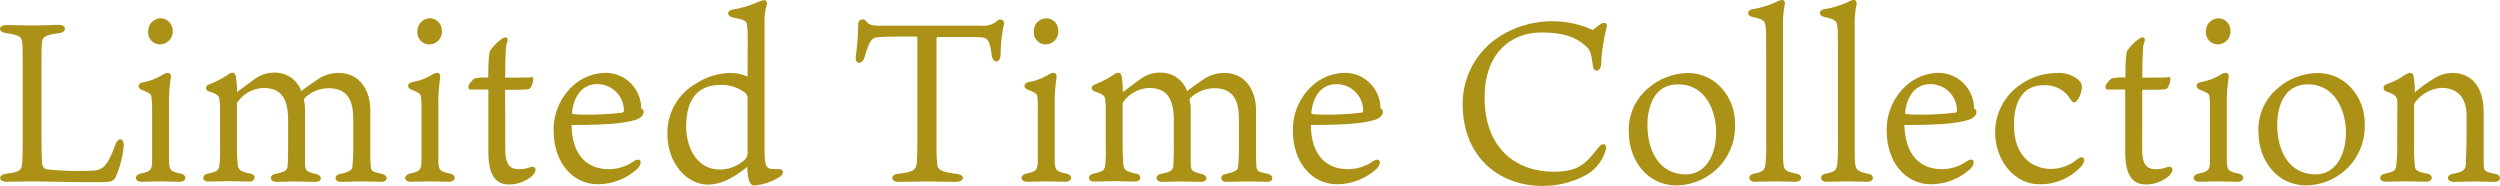 <svg width="269" height="20" viewBox="0 0 269 20" fill="none" xmlns="http://www.w3.org/2000/svg">
<g clip-path="url(#clip0_14473_2522)">
<path d="M4.515 17.352C4.515 17.837 4.686 18.157 5.051 18.226C6.755 18.401 8.471 18.443 10.181 18.351C11.105 18.254 11.635 17.718 12.388 15.629C12.678 14.732 13.357 14.807 13.311 15.703C13.212 16.825 12.932 17.923 12.485 18.956C12.423 19.133 12.308 19.286 12.156 19.394C12.004 19.503 11.822 19.561 11.635 19.561C10.957 19.687 4.486 19.515 3.466 19.515C3.101 19.515 0.798 19.561 0.752 19.561C-0.217 19.561 -0.217 18.785 0.678 18.688C2.183 18.494 2.326 18.351 2.388 17.472C2.44 16.821 2.44 16.359 2.44 15.189V7.113C2.44 5.657 2.44 4.904 2.388 4.59C2.343 4.019 2.195 3.785 0.678 3.568C-0.24 3.448 -0.24 2.695 0.73 2.695C1.459 2.695 2.257 2.74 3.346 2.74C4.703 2.74 5.775 2.672 6.328 2.672C7.2 2.672 7.2 3.471 6.356 3.568C4.777 3.762 4.56 4.007 4.509 4.635C4.458 5.263 4.464 5.657 4.464 7.158V14.978C4.469 16.245 4.492 16.696 4.515 17.352Z" fill="#AB9216"/>
<path d="M15.255 19.562C14.429 19.562 14.406 18.808 15.181 18.666C16.225 18.449 16.367 18.255 16.367 17.233V11.6C16.372 11.244 16.349 10.889 16.299 10.538C16.299 10.15 16.202 10.053 15.233 9.665C14.794 9.493 14.771 8.963 15.352 8.866C16.09 8.735 16.797 8.47 17.439 8.084C17.615 7.949 17.823 7.864 18.043 7.838C18.283 7.838 18.431 8.009 18.38 8.375C18.222 9.402 18.157 10.441 18.186 11.48V17.113C18.186 18.255 18.283 18.449 19.4 18.666C20.153 18.786 20.153 19.562 19.303 19.562C18.699 19.562 18.117 19.516 17.245 19.516C16.567 19.516 15.689 19.562 15.255 19.562ZM18.579 3.3C18.594 3.488 18.57 3.677 18.509 3.855C18.447 4.034 18.35 4.197 18.223 4.336C18.095 4.475 17.941 4.586 17.769 4.662C17.596 4.738 17.41 4.778 17.222 4.779C17.047 4.78 16.874 4.745 16.713 4.676C16.552 4.607 16.407 4.506 16.286 4.379C16.166 4.251 16.073 4.1 16.013 3.936C15.954 3.771 15.929 3.595 15.94 3.42C15.93 3.235 15.957 3.049 16.021 2.874C16.084 2.7 16.182 2.539 16.309 2.403C16.435 2.268 16.588 2.159 16.758 2.083C16.928 2.008 17.111 1.968 17.296 1.965C17.643 1.974 17.971 2.119 18.212 2.369C18.452 2.619 18.584 2.954 18.579 3.3Z" fill="#AB9216"/>
<path d="M34.37 8.419C35.007 8.036 35.737 7.839 36.48 7.849C38.709 7.849 39.849 9.743 39.849 11.844V16.41C39.834 16.93 39.851 17.451 39.9 17.968C39.968 18.453 40.117 18.476 41.131 18.716C41.81 18.887 41.741 19.567 41.035 19.567C40.504 19.567 39.894 19.521 38.977 19.521C38.492 19.521 37.084 19.567 36.651 19.567C35.972 19.567 35.898 18.842 36.599 18.716C37.665 18.499 37.859 18.259 37.91 17.991C37.998 17.151 38.031 16.307 38.007 15.463V12.746C38.007 10.269 36.941 9.492 35.362 9.492C34.405 9.497 33.486 9.871 32.797 10.537C32.745 10.634 32.7 10.685 32.7 10.731C32.783 11.09 32.823 11.458 32.819 11.827V17.386C32.819 18.362 32.894 18.459 34.005 18.722C34.735 18.893 34.661 19.572 33.96 19.572C33.595 19.572 32.403 19.527 31.753 19.527C31.104 19.527 30.226 19.572 29.741 19.572C29.011 19.572 28.915 18.819 29.667 18.699C30.807 18.459 30.904 18.288 30.95 17.826C30.95 17.586 31.001 17.072 31.001 16.113V12.889C31.001 10.263 29.98 9.464 28.333 9.464C27.803 9.485 27.284 9.625 26.814 9.873C26.345 10.121 25.936 10.47 25.619 10.896C25.494 11.016 25.494 11.119 25.494 11.313V15.799C25.494 16.724 25.545 17.329 25.568 17.597C25.619 18.254 25.762 18.448 26.976 18.688C27.581 18.785 27.546 19.538 26.828 19.538C26.395 19.538 25.203 19.492 24.548 19.492C23.892 19.492 23.02 19.538 22.41 19.538C21.709 19.538 21.686 18.813 22.341 18.688C23.407 18.448 23.527 18.374 23.624 17.694C23.686 16.985 23.703 16.272 23.675 15.56V11.992C23.694 11.546 23.669 11.098 23.601 10.657C23.601 10.389 23.43 10.12 22.461 9.829C22.378 9.811 22.305 9.765 22.252 9.699C22.199 9.633 22.17 9.551 22.17 9.467C22.17 9.382 22.199 9.3 22.252 9.234C22.305 9.168 22.378 9.122 22.461 9.104C23.174 8.829 23.857 8.479 24.496 8.06C24.643 7.924 24.828 7.838 25.026 7.814C25.198 7.814 25.346 7.986 25.391 8.231C25.47 8.785 25.51 9.344 25.511 9.903C25.779 9.686 26.457 9.201 27.381 8.522C28.022 8.039 28.808 7.789 29.61 7.814C30.227 7.814 30.829 8.005 31.332 8.362C31.836 8.719 32.216 9.224 32.42 9.806C32.865 9.441 33.715 8.859 34.37 8.419Z" fill="#AB9216"/>
<path d="M44.233 19.562C43.412 19.562 43.383 18.808 44.159 18.666C45.202 18.449 45.35 18.255 45.35 17.233V11.6C45.365 11.235 45.348 10.87 45.299 10.509C45.299 10.121 45.202 10.024 44.233 9.636C43.794 9.465 43.771 8.934 44.353 8.837C45.08 8.713 45.78 8.458 46.416 8.084C46.592 7.949 46.801 7.864 47.021 7.838C47.266 7.838 47.408 8.009 47.363 8.375C47.202 9.401 47.137 10.441 47.169 11.48V17.113C47.169 18.255 47.266 18.449 48.377 18.666C49.13 18.786 49.13 19.562 48.281 19.562C47.676 19.562 47.095 19.516 46.222 19.516C45.533 19.516 44.66 19.562 44.233 19.562ZM47.556 3.3C47.571 3.488 47.547 3.677 47.486 3.855C47.425 4.034 47.327 4.197 47.2 4.336C47.073 4.475 46.918 4.586 46.746 4.662C46.574 4.738 46.388 4.778 46.2 4.779C46.024 4.78 45.851 4.745 45.689 4.676C45.528 4.607 45.383 4.506 45.262 4.379C45.141 4.252 45.048 4.101 44.987 3.936C44.927 3.771 44.901 3.596 44.911 3.42C44.901 3.235 44.929 3.049 44.992 2.874C45.056 2.7 45.154 2.539 45.28 2.403C45.407 2.268 45.56 2.159 45.73 2.083C45.899 2.008 46.083 1.968 46.268 1.965C46.613 1.975 46.941 2.121 47.18 2.371C47.419 2.621 47.55 2.955 47.545 3.3H47.556Z" fill="#AB9216"/>
<path d="M54.369 16.092C54.369 17.576 54.779 18.204 55.8 18.204C56.247 18.218 56.692 18.136 57.105 17.964C57.613 17.816 57.909 18.301 57.254 18.934C56.576 19.514 55.717 19.839 54.825 19.853C53.685 19.853 52.545 19.345 52.545 16.337V9.637H52.214C51.125 9.637 50.812 9.637 50.618 9.637C50.424 9.637 50.395 9.465 50.395 9.317C50.395 9.054 50.909 8.518 51.051 8.444C51.538 8.338 52.037 8.306 52.533 8.347C52.533 6.189 52.653 5.652 52.727 5.458C53.091 4.931 53.551 4.478 54.084 4.123C54.494 3.855 54.762 4.123 54.569 4.562C54.449 4.831 54.375 5.384 54.352 8.347H55.88C56.45 8.347 57.02 8.347 57.185 8.301C57.35 8.255 57.379 8.347 57.379 8.518C57.369 8.868 57.251 9.207 57.043 9.488C56.946 9.608 56.678 9.659 55.612 9.659H54.352L54.369 16.092Z" fill="#AB9216"/>
<path d="M65.508 18.202C66.481 18.201 67.43 17.895 68.222 17.329C68.974 16.867 69.191 17.546 68.587 18.157C67.426 19.221 65.913 19.817 64.339 19.829C61.529 19.829 59.568 17.375 59.568 14.076C59.549 13.165 59.725 12.261 60.084 11.425C60.443 10.588 60.976 9.837 61.649 9.224C62.587 8.367 63.8 7.875 65.069 7.837C65.58 7.825 66.088 7.915 66.564 8.102C67.04 8.29 67.473 8.57 67.839 8.927C68.205 9.285 68.496 9.712 68.695 10.183C68.894 10.654 68.996 11.161 68.997 11.673C69.139 11.747 69.265 11.821 69.265 12.038C69.265 12.472 68.775 12.791 68.341 12.911C67.372 13.18 66.135 13.448 61.5 13.448C61.529 16.673 63.154 18.202 65.508 18.202ZM61.7 12.278C61.997 12.313 62.296 12.331 62.595 12.329C64.069 12.367 65.544 12.295 67.007 12.112C67.052 12.084 67.087 12.044 67.109 11.996C67.132 11.949 67.14 11.896 67.133 11.844C67.116 11.091 66.803 10.375 66.262 9.852C65.72 9.329 64.995 9.042 64.242 9.053C62.96 9.053 61.82 9.926 61.552 12.061C61.552 12.209 61.58 12.249 61.7 12.278Z" fill="#AB9216"/>
<path d="M80.451 4.258C80.467 3.715 80.442 3.171 80.376 2.632C80.331 2.243 79.966 2.095 78.849 1.878C78.199 1.758 78.17 1.125 78.849 1.028C79.672 0.895 80.477 0.667 81.249 0.348C81.563 0.188 81.899 0.074 82.246 0.012C82.295 0.021 82.342 0.041 82.382 0.07C82.423 0.099 82.457 0.137 82.482 0.18C82.507 0.223 82.522 0.271 82.526 0.321C82.531 0.371 82.525 0.421 82.508 0.468C82.311 1.146 82.23 1.852 82.269 2.557V15.714C82.269 17.751 82.315 18.191 83.238 18.191C83.335 18.191 83.626 18.191 83.808 18.191C84.293 18.191 84.487 18.699 83.808 19.087C83.008 19.579 82.104 19.878 81.169 19.96C80.599 19.96 80.462 19.207 80.394 17.968C78.814 19.23 77.503 19.863 76.146 19.863C73.94 19.863 71.808 17.58 71.808 14.424C71.785 13.325 72.059 12.239 72.601 11.283C73.143 10.327 73.932 9.534 74.886 8.99C75.985 8.271 77.263 7.876 78.575 7.848C79.217 7.839 79.854 7.972 80.439 8.237L80.451 4.258ZM73.832 13.602C73.832 16.056 75.114 18.237 77.418 18.237C77.948 18.243 78.475 18.142 78.965 17.938C79.455 17.733 79.899 17.431 80.268 17.049C80.417 16.811 80.478 16.529 80.439 16.25V10.691C80.458 10.555 80.442 10.417 80.391 10.29C80.34 10.162 80.256 10.051 80.148 9.966C79.379 9.377 78.424 9.085 77.457 9.144C75.143 9.15 73.832 10.628 73.832 13.591V13.602Z" fill="#AB9216"/>
<path d="M94.167 4.053C93.734 4.195 93.466 4.624 93.027 6.165C92.787 6.964 91.983 6.964 92.08 6.09C92.247 4.891 92.336 3.682 92.348 2.472C92.363 2.386 92.401 2.305 92.459 2.24C92.517 2.174 92.592 2.126 92.676 2.102C92.759 2.077 92.848 2.076 92.933 2.099C93.017 2.122 93.093 2.168 93.152 2.232C93.488 2.717 93.927 2.763 94.651 2.763H105.563C105.886 2.805 106.214 2.776 106.524 2.677C106.834 2.579 107.119 2.413 107.359 2.192C107.43 2.131 107.521 2.097 107.615 2.094C107.708 2.091 107.801 2.12 107.876 2.176C107.951 2.233 108.005 2.313 108.029 2.404C108.053 2.495 108.046 2.591 108.008 2.677C107.786 3.691 107.673 4.727 107.672 5.765C107.672 6.878 106.823 6.878 106.703 5.908C106.583 4.818 106.384 4.332 106.07 4.138C105.757 3.944 105.124 3.99 100.939 3.99C100.791 3.99 100.768 3.99 100.768 4.281V15.303C100.768 16.319 100.768 16.804 100.82 17.34C100.82 18.214 101.036 18.482 102.901 18.699C103.87 18.796 103.87 19.572 102.781 19.572C101.327 19.572 100.723 19.526 99.776 19.526C98.83 19.526 97.086 19.572 96.647 19.572C95.849 19.572 95.752 18.773 96.647 18.699C98.42 18.505 98.591 18.237 98.659 17.34C98.659 17.049 98.71 16.416 98.71 15.183V4.338C98.71 3.973 98.71 3.927 98.494 3.927C95.113 3.933 94.532 3.956 94.167 4.053Z" fill="#AB9216"/>
<path d="M110.556 19.562C109.73 19.562 109.707 18.808 110.482 18.666C111.525 18.449 111.668 18.255 111.668 17.233V11.6C111.681 11.236 111.666 10.871 111.622 10.509C111.622 10.121 111.525 10.024 110.556 9.636C110.117 9.465 110.095 8.934 110.676 8.837C111.402 8.713 112.099 8.458 112.734 8.084C112.912 7.949 113.123 7.864 113.344 7.838C113.583 7.838 113.732 8.009 113.68 8.375C113.523 9.402 113.458 10.441 113.487 11.48V17.113C113.487 18.255 113.583 18.449 114.701 18.666C115.453 18.786 115.453 19.562 114.604 19.562C114 19.562 113.418 19.516 112.54 19.516C111.862 19.516 110.99 19.562 110.556 19.562ZM113.874 3.3C113.889 3.488 113.865 3.677 113.804 3.855C113.742 4.034 113.645 4.197 113.518 4.336C113.39 4.475 113.236 4.586 113.064 4.662C112.892 4.738 112.706 4.778 112.517 4.779C112.342 4.78 112.169 4.745 112.008 4.676C111.847 4.607 111.702 4.506 111.581 4.379C111.461 4.251 111.368 4.1 111.309 3.936C111.249 3.771 111.224 3.595 111.235 3.42C111.225 3.235 111.252 3.049 111.316 2.874C111.379 2.7 111.477 2.539 111.604 2.403C111.73 2.268 111.883 2.159 112.053 2.083C112.223 2.008 112.406 1.968 112.592 1.965C112.938 1.974 113.267 2.119 113.507 2.369C113.747 2.619 113.879 2.954 113.874 3.3Z" fill="#AB9216"/>
<path d="M129.671 8.419C130.307 8.036 131.038 7.839 131.78 7.849C134.009 7.849 135.149 9.744 135.149 11.844V16.41C135.137 16.93 135.153 17.45 135.195 17.969C135.269 18.454 135.417 18.477 136.432 18.716C137.11 18.887 137.036 19.567 136.335 19.567C135.805 19.567 135.195 19.521 134.277 19.521C133.793 19.521 132.384 19.567 131.951 19.567C131.267 19.567 131.199 18.842 131.9 18.716C132.966 18.499 133.16 18.26 133.211 17.991C133.299 17.152 133.331 16.307 133.308 15.463V12.746C133.308 10.269 132.242 9.493 130.663 9.493C129.704 9.498 128.784 9.872 128.092 10.537C128.046 10.634 127.995 10.685 127.995 10.731C128.083 11.089 128.125 11.458 128.12 11.827V17.386C128.12 18.362 128.189 18.459 129.306 18.722C130.036 18.893 129.962 19.572 129.255 19.572C128.896 19.572 127.704 19.527 127.049 19.527C126.393 19.527 125.526 19.572 125.036 19.572C124.312 19.572 124.215 18.819 124.968 18.699C126.108 18.459 126.205 18.288 126.25 17.826C126.25 17.586 126.302 17.072 126.302 16.113V12.889C126.302 10.263 125.281 9.464 123.634 9.464C123.103 9.485 122.585 9.625 122.115 9.873C121.646 10.121 121.237 10.471 120.92 10.897C120.795 11.017 120.795 11.119 120.795 11.313V15.8C120.795 16.724 120.846 17.329 120.869 17.598C120.92 18.254 121.063 18.448 122.277 18.688C122.881 18.785 122.847 19.538 122.129 19.538C121.695 19.538 120.504 19.492 119.848 19.492C119.193 19.492 118.321 19.538 117.716 19.538C117.015 19.538 116.992 18.813 117.642 18.688C118.714 18.448 118.834 18.374 118.931 17.695C118.99 16.985 119.005 16.272 118.976 15.56V11.992C118.993 11.546 118.97 11.099 118.908 10.657C118.908 10.389 118.737 10.12 117.768 9.829C117.685 9.811 117.611 9.765 117.558 9.7C117.505 9.634 117.476 9.551 117.476 9.467C117.476 9.382 117.505 9.3 117.558 9.234C117.611 9.168 117.685 9.122 117.768 9.104C118.483 8.83 119.167 8.48 119.808 8.06C119.954 7.923 120.14 7.837 120.339 7.814C120.51 7.814 120.652 7.986 120.703 8.231C120.782 8.785 120.822 9.344 120.823 9.904C121.091 9.687 121.77 9.201 122.693 8.522C123.333 8.037 124.12 7.788 124.922 7.814C125.539 7.814 126.141 8.005 126.644 8.362C127.148 8.719 127.528 9.224 127.733 9.806C128.166 9.441 129.015 8.859 129.671 8.419Z" fill="#AB9216"/>
<path d="M145.047 18.202C146.022 18.2 146.972 17.895 147.767 17.329C148.519 16.867 148.736 17.546 148.131 18.157C146.971 19.221 145.458 19.817 143.884 19.829C141.074 19.829 139.113 17.375 139.113 14.076C139.094 13.165 139.27 12.261 139.629 11.425C139.988 10.588 140.521 9.837 141.193 9.224C142.131 8.367 143.345 7.875 144.614 7.837C145.125 7.825 145.633 7.915 146.109 8.102C146.585 8.29 147.018 8.57 147.384 8.927C147.75 9.285 148.041 9.712 148.24 10.183C148.438 10.654 148.541 11.161 148.542 11.673C148.619 11.697 148.686 11.746 148.733 11.812C148.781 11.878 148.805 11.957 148.804 12.038C148.804 12.472 148.319 12.791 147.886 12.911C146.917 13.18 145.68 13.448 141.045 13.448C141.074 16.673 142.698 18.202 145.047 18.202ZM141.245 12.278C141.542 12.313 141.841 12.331 142.14 12.329C143.614 12.367 145.089 12.295 146.552 12.112C146.596 12.084 146.631 12.043 146.652 11.996C146.673 11.948 146.68 11.895 146.672 11.844C146.655 11.092 146.343 10.377 145.803 9.854C145.263 9.332 144.538 9.044 143.787 9.053C142.505 9.053 141.364 9.926 141.097 12.061C141.097 12.209 141.148 12.249 141.245 12.278Z" fill="#AB9216"/>
<path d="M172.536 2.47C172.758 2.425 172.998 2.596 172.855 3.007C172.53 4.277 172.339 5.578 172.285 6.888C172.234 7.79 171.459 7.859 171.385 7.014C171.191 5.553 171.094 5.302 170.415 4.776C169.543 4.029 168.209 3.492 165.855 3.492C162.582 3.492 159.743 5.701 159.743 10.484C159.743 16.066 163.238 18.475 167.155 18.475C169.651 18.475 170.501 17.819 171.983 15.878C172.513 15.199 173.021 15.558 172.73 16.289C172.55 16.863 172.255 17.394 171.863 17.849C171.471 18.304 170.99 18.675 170.45 18.937C169.069 19.646 167.538 20.012 165.986 20.005C161.089 20.005 157.383 16.677 157.383 11.243C157.368 9.79 157.723 8.357 158.414 7.078C159.105 5.8 160.11 4.719 161.334 3.937C162.82 2.991 164.519 2.431 166.275 2.307C168.032 2.184 169.792 2.501 171.396 3.23C171.761 2.933 172.223 2.499 172.536 2.47Z" fill="#AB9216"/>
<path d="M186.692 13.278C186.769 14.853 186.259 16.401 185.261 17.622C184.664 18.337 183.92 18.916 183.08 19.318C182.24 19.72 181.323 19.935 180.392 19.95C177.166 19.95 175.261 17.136 175.261 14.242C175.216 13.347 175.378 12.453 175.736 11.631C176.095 10.809 176.638 10.081 177.325 9.505C178.512 8.461 180.032 7.875 181.612 7.856C184.537 7.838 186.692 10.39 186.692 13.278ZM180.558 9.077C177.844 9.077 177.262 11.725 177.262 13.449C177.262 16.046 178.403 18.763 181.407 18.763C183.351 18.763 184.656 16.965 184.656 14.197C184.656 12.039 183.59 9.077 180.558 9.077Z" fill="#AB9216"/>
<path d="M193.287 18.687C194.011 18.807 193.965 19.56 193.19 19.56C192.705 19.56 191.833 19.515 191.081 19.515C190.037 19.515 189.598 19.56 188.8 19.56C188.099 19.56 188.002 18.807 188.726 18.687C189.769 18.493 189.866 18.253 189.963 17.717C190.046 16.796 190.071 15.872 190.037 14.948V5.702C190.037 3.83 190.037 3.344 189.986 2.848C189.889 2.197 189.695 2.072 188.51 1.809C187.974 1.683 187.939 1.13 188.51 1.004C189.404 0.86 190.276 0.599 191.103 0.228C191.289 0.109 191.497 0.028 191.713 -0.012C192.004 -0.012 192.147 0.228 192.004 0.668C191.875 1.404 191.825 2.152 191.856 2.899V15.302C191.856 16.929 191.856 17.363 191.907 17.682C191.976 18.253 192.124 18.47 193.287 18.687Z" fill="#AB9216"/>
<path d="M201.006 18.687C201.736 18.807 201.685 19.56 200.91 19.56C200.425 19.56 199.553 19.515 198.8 19.515C197.757 19.515 197.324 19.56 196.52 19.56C195.819 19.56 195.722 18.807 196.451 18.687C197.495 18.493 197.592 18.253 197.689 17.717C197.764 16.796 197.787 15.872 197.757 14.948V5.702C197.757 3.83 197.757 3.344 197.711 2.848C197.614 2.197 197.421 2.072 196.229 1.809C195.699 1.683 195.659 1.13 196.229 1.004C197.124 0.859 197.996 0.598 198.823 0.228C199.006 0.108 199.212 0.027 199.427 -0.012C199.718 -0.012 199.866 0.228 199.718 0.668C199.589 1.404 199.539 2.152 199.57 2.899V15.302C199.57 16.929 199.57 17.363 199.621 17.682C199.712 18.253 199.866 18.47 201.006 18.687Z" fill="#AB9216"/>
<path d="M208.948 18.202C209.921 18.199 210.869 17.894 211.661 17.328C212.414 16.866 212.63 17.545 212.026 18.156C210.866 19.221 209.352 19.817 207.779 19.828C204.968 19.828 203.007 17.374 203.007 14.075C202.989 13.165 203.165 12.261 203.523 11.424C203.882 10.587 204.416 9.837 205.088 9.223C206.027 8.368 207.24 7.876 208.509 7.836C209.018 7.828 209.523 7.921 209.996 8.111C210.469 8.3 210.899 8.582 211.262 8.939C211.625 9.297 211.913 9.723 212.11 10.193C212.307 10.663 212.408 11.168 212.408 11.678C212.485 11.702 212.552 11.751 212.599 11.817C212.647 11.883 212.671 11.962 212.67 12.043C212.67 12.477 212.186 12.796 211.752 12.916C210.783 13.185 209.546 13.453 204.911 13.453C204.997 16.672 206.593 18.202 208.948 18.202ZM205.139 12.277C205.436 12.313 205.735 12.33 206.034 12.329C207.508 12.367 208.984 12.294 210.447 12.112C210.491 12.084 210.527 12.043 210.549 11.996C210.571 11.948 210.579 11.895 210.572 11.843C210.556 11.09 210.243 10.374 209.701 9.852C209.16 9.329 208.434 9.041 207.682 9.052C206.399 9.052 205.259 9.926 204.991 12.06C204.997 12.209 204.997 12.248 205.139 12.277Z" fill="#AB9216"/>
<path d="M223.61 8.566C223.739 8.66 223.843 8.784 223.914 8.927C223.986 9.07 224.022 9.228 224.02 9.388C223.993 9.838 223.851 10.274 223.61 10.655C223.416 10.969 223.102 11.26 222.812 10.723C222.516 10.216 222.084 9.802 221.565 9.528C221.046 9.254 220.461 9.13 219.876 9.171C218.012 9.171 216.7 10.461 216.7 13.418C216.7 17.11 218.981 18.178 220.691 18.178C221.737 18.171 222.747 17.793 223.541 17.11C224.22 16.597 224.539 17.23 223.958 17.887C223.38 18.518 222.674 19.017 221.887 19.352C221.101 19.687 220.251 19.849 219.397 19.827C216.757 19.827 214.671 17.276 214.671 14.194C214.681 13.156 214.95 12.137 215.454 11.23C215.958 10.322 216.68 9.556 217.556 9C218.653 8.261 219.944 7.864 221.267 7.858C222.11 7.778 222.951 8.032 223.61 8.566Z" fill="#AB9216"/>
<path d="M230.497 16.092C230.497 17.576 230.907 18.204 231.922 18.204C232.371 18.218 232.818 18.137 233.233 17.964C233.741 17.816 234.031 18.301 233.381 18.934C232.703 19.514 231.844 19.839 230.953 19.853C229.813 19.853 228.672 19.345 228.672 16.337V9.637H228.37C227.281 9.637 226.968 9.637 226.774 9.637C226.58 9.637 226.552 9.465 226.552 9.317C226.552 9.054 227.065 8.518 227.207 8.444C227.694 8.338 228.193 8.306 228.69 8.347C228.69 6.189 228.809 5.652 228.883 5.458C229.247 4.931 229.707 4.478 230.24 4.123C230.651 3.855 230.919 4.123 230.725 4.562C230.605 4.831 230.531 5.384 230.508 8.347H232.03C232.6 8.347 233.17 8.347 233.341 8.301C233.512 8.255 233.535 8.347 233.535 8.518C233.525 8.868 233.408 9.207 233.199 9.488C233.102 9.608 232.834 9.659 231.768 9.659H230.508L230.497 16.092Z" fill="#AB9216"/>
<path d="M236.676 19.562C235.85 19.562 235.827 18.808 236.602 18.666C237.646 18.449 237.794 18.255 237.794 17.233V11.6C237.809 11.235 237.792 10.87 237.742 10.509C237.742 10.121 237.646 10.024 236.676 9.636C236.237 9.465 236.215 8.934 236.796 8.837C237.524 8.713 238.223 8.458 238.86 8.084C239.036 7.949 239.244 7.864 239.464 7.838C239.704 7.838 239.852 8.009 239.801 8.375C239.643 9.402 239.578 10.441 239.607 11.48V17.113C239.607 18.255 239.704 18.449 240.821 18.666C241.573 18.786 241.573 19.562 240.724 19.562C240.12 19.562 239.538 19.516 238.666 19.516C237.988 19.516 237.11 19.562 236.676 19.562ZM239.994 3.3C240.009 3.488 239.985 3.677 239.924 3.855C239.863 4.034 239.765 4.197 239.638 4.336C239.511 4.475 239.356 4.586 239.184 4.662C239.012 4.738 238.826 4.778 238.638 4.779C238.463 4.779 238.29 4.744 238.129 4.674C237.968 4.605 237.823 4.504 237.703 4.377C237.583 4.25 237.49 4.099 237.43 3.935C237.37 3.77 237.345 3.595 237.355 3.42C237.345 3.235 237.372 3.049 237.436 2.874C237.499 2.7 237.597 2.539 237.724 2.403C237.851 2.268 238.003 2.159 238.173 2.083C238.343 2.008 238.526 1.968 238.712 1.965C239.058 1.972 239.388 2.117 239.629 2.367C239.869 2.618 240 2.953 239.994 3.3Z" fill="#AB9216"/>
<path d="M254.446 13.278C254.523 14.853 254.013 16.401 253.015 17.622C252.417 18.337 251.672 18.916 250.831 19.317C249.99 19.719 249.072 19.935 248.14 19.95C244.92 19.95 243.01 17.136 243.01 14.242C242.963 13.347 243.125 12.454 243.482 11.631C243.839 10.809 244.382 10.082 245.068 9.505C246.257 8.461 247.779 7.876 249.36 7.856C252.313 7.838 254.446 10.39 254.446 13.278ZM248.323 9.077C245.609 9.077 245.028 11.725 245.028 13.449C245.028 16.046 246.168 18.763 249.172 18.763C251.111 18.763 252.422 16.965 252.422 14.197C252.41 12.039 251.339 9.077 248.323 9.077Z" fill="#AB9216"/>
<path d="M257.957 11.141C257.957 10.41 257.838 10.193 256.72 9.828C256.641 9.798 256.573 9.744 256.527 9.672C256.481 9.601 256.459 9.517 256.465 9.432C256.471 9.347 256.504 9.267 256.559 9.202C256.614 9.138 256.689 9.093 256.772 9.075C257.457 8.837 258.109 8.511 258.71 8.104C258.898 7.972 259.111 7.88 259.337 7.836C259.559 7.836 259.656 7.956 259.702 8.224C259.804 8.789 259.846 9.363 259.827 9.936C260.462 9.403 261.134 8.916 261.84 8.481C262.444 8.079 263.15 7.859 263.875 7.847C265.91 7.847 267.244 9.331 267.244 12.048V17.631C267.244 18.407 267.387 18.504 268.453 18.698C269.205 18.818 269.182 19.571 268.384 19.571C267.586 19.571 266.953 19.525 266.104 19.525C265.477 19.525 264.53 19.571 264.069 19.571C263.196 19.571 263.196 18.818 263.949 18.698C265.232 18.458 265.306 18.213 265.329 17.436C265.329 16.951 265.403 16.392 265.403 14.04V12.414C265.403 10.616 264.508 9.451 262.661 9.451C262.128 9.497 261.61 9.652 261.139 9.906C260.668 10.16 260.255 10.509 259.924 10.93C259.854 11.018 259.803 11.12 259.774 11.229C259.744 11.338 259.737 11.451 259.753 11.563V15.673C259.729 16.32 259.753 16.969 259.827 17.613C259.827 18.293 259.947 18.464 261.161 18.681C261.862 18.8 261.817 19.554 261.036 19.554C260.506 19.554 259.708 19.508 258.83 19.508C257.952 19.508 257.353 19.554 256.72 19.554C255.899 19.554 255.922 18.8 256.652 18.681C257.741 18.464 257.792 18.293 257.86 17.59C257.937 16.832 257.962 16.069 257.935 15.307L257.957 11.141Z" fill="#AB9216"/>
</g>
<defs>
<clipPath id="clip0_14473_2522">
<rect width="269" height="20" fill="white"/>
</clipPath>
</defs>
</svg>
